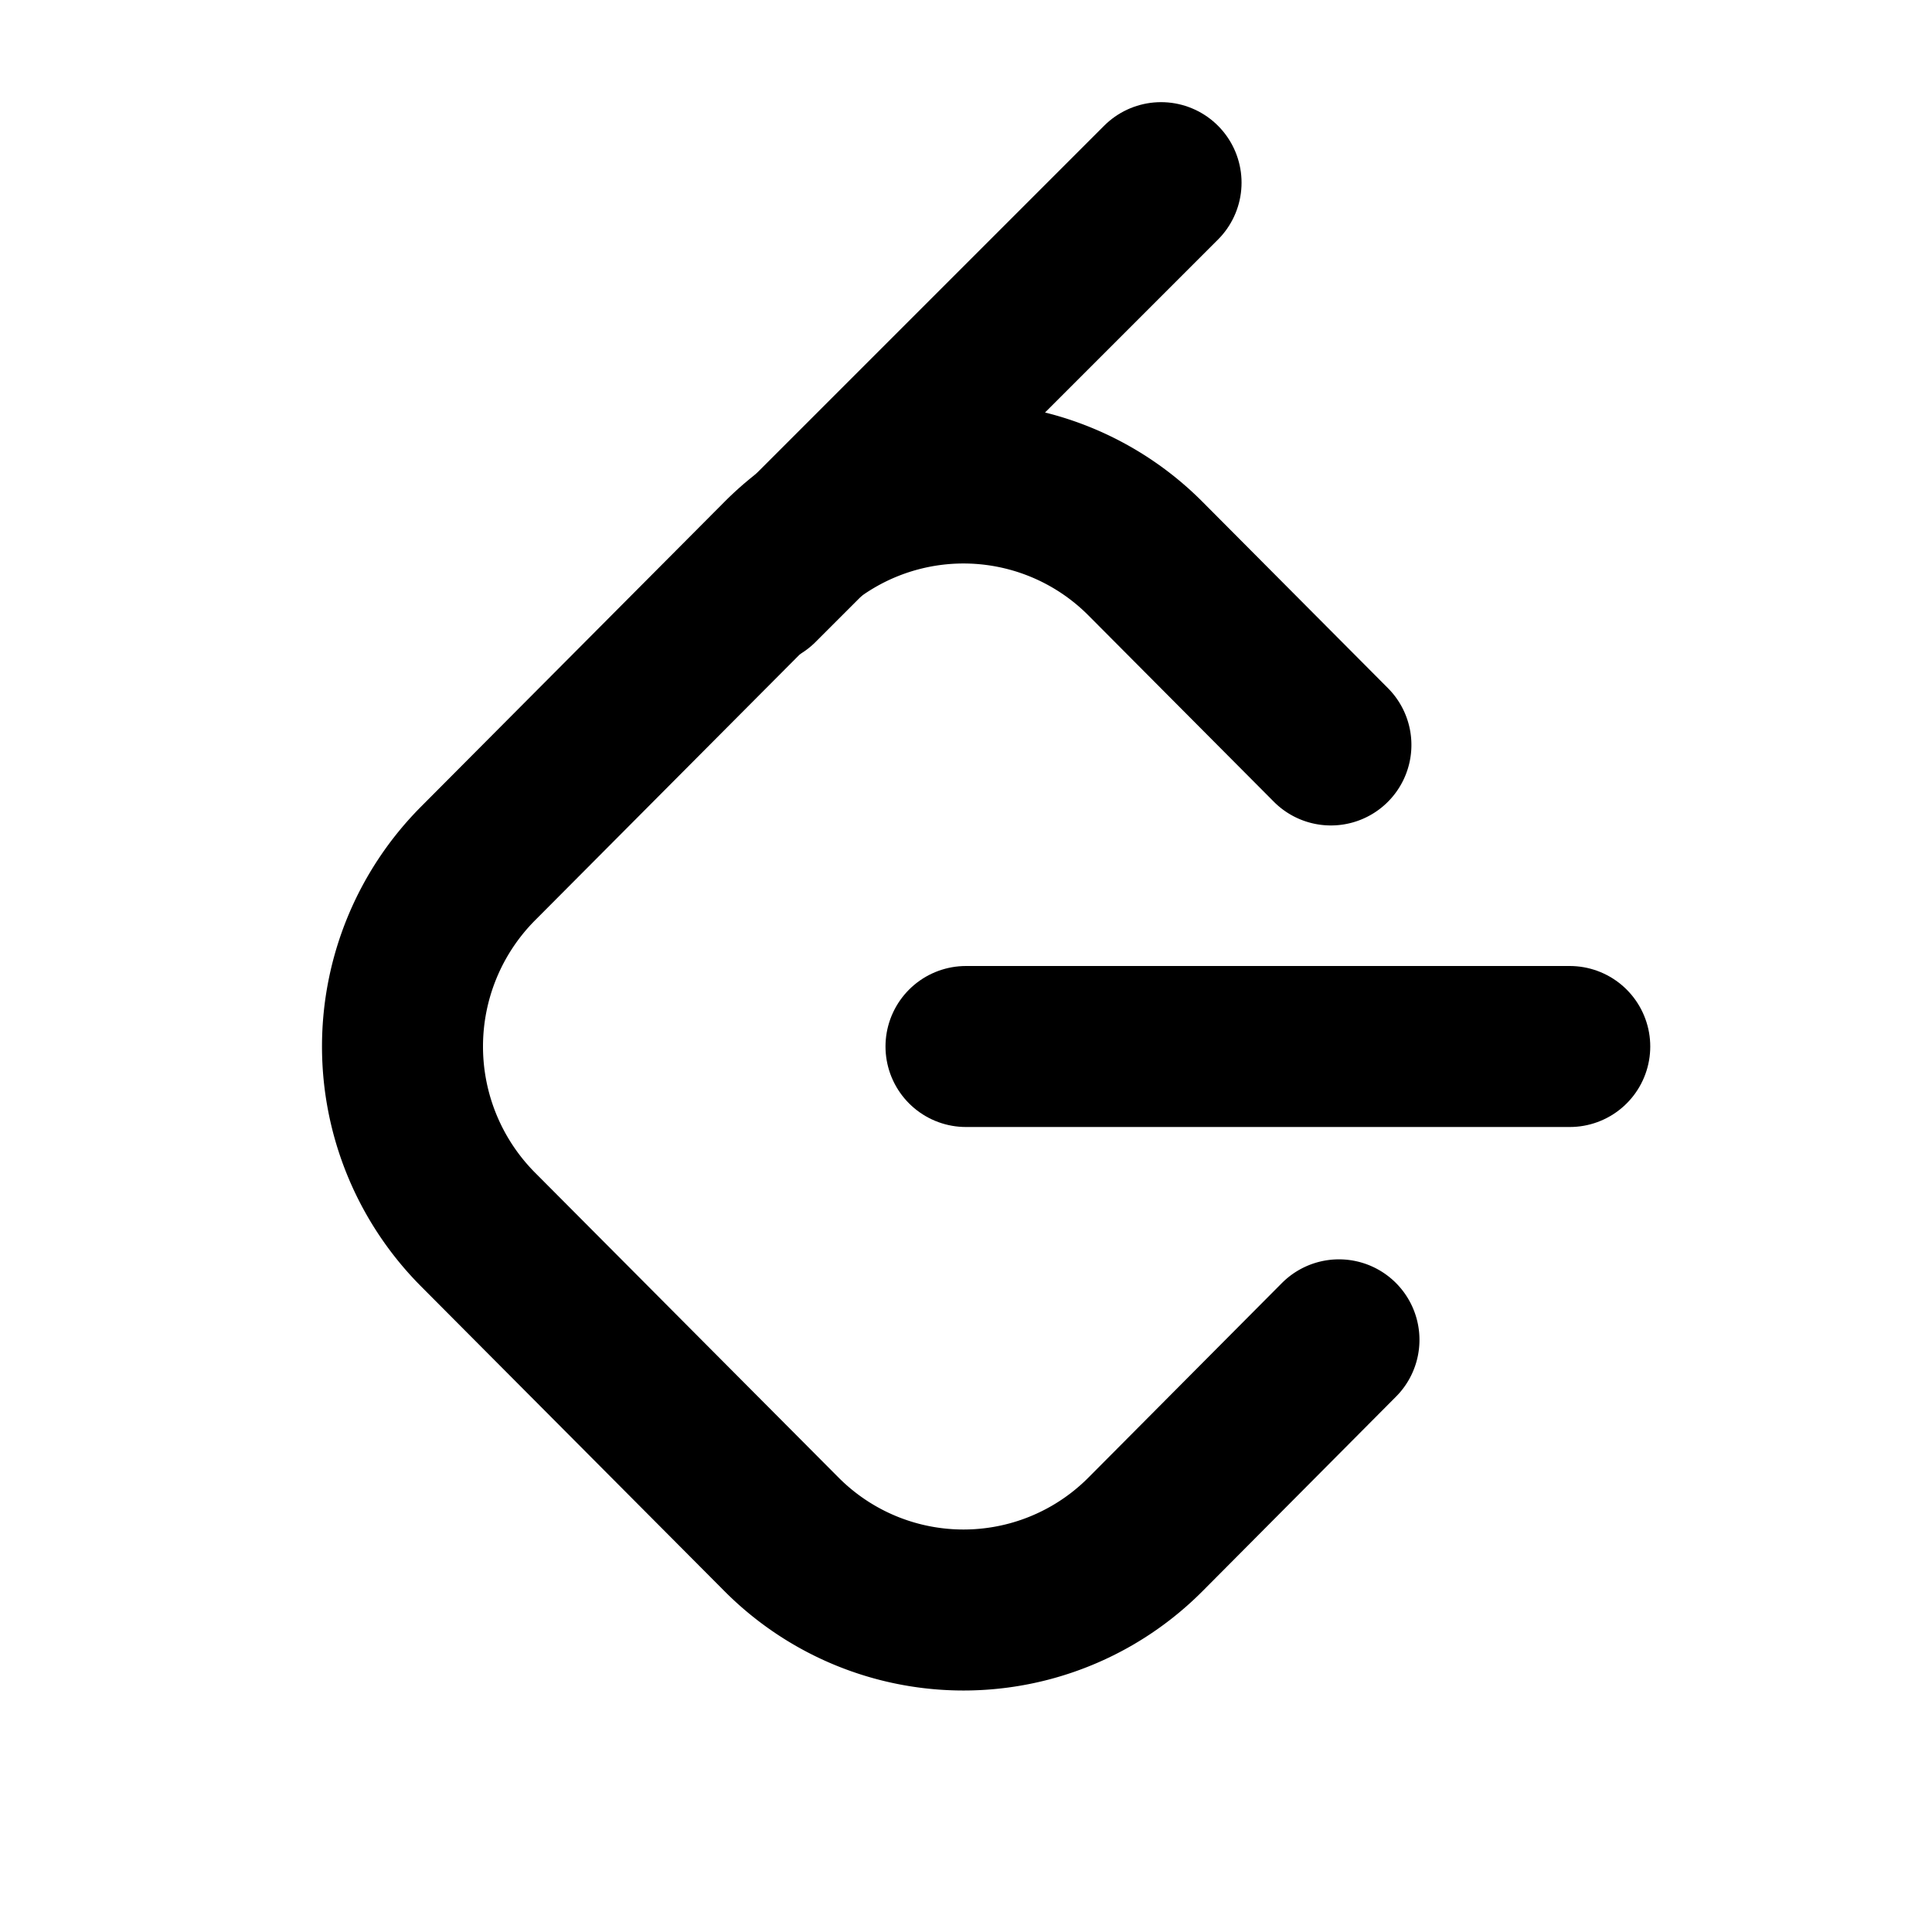 <!--
category: Brand
version: "2.16"
unicode: "fa51"
-->
<svg
  xmlns="http://www.w3.org/2000/svg"
  width="24"
  height="24"
  viewBox="0 0 24 24"
  fill="none"
  stroke="currentColor"
  stroke-width="2"
  stroke-linecap="round"
  stroke-linejoin="round"
>
  <path d="M12 13h7.5" />
  <path d="M9.424 7.268l4.999 -4.999" />
  <path d="M16.633 16.644l-2.402 2.415a3.189 3.189 0 0 1 -4.524 0l-3.77 -3.787a3.223 3.223 0 0 1 0 -4.544l3.77 -3.787a3.189 3.189 0 0 1 4.524 0l2.302 2.313" />
</svg>

